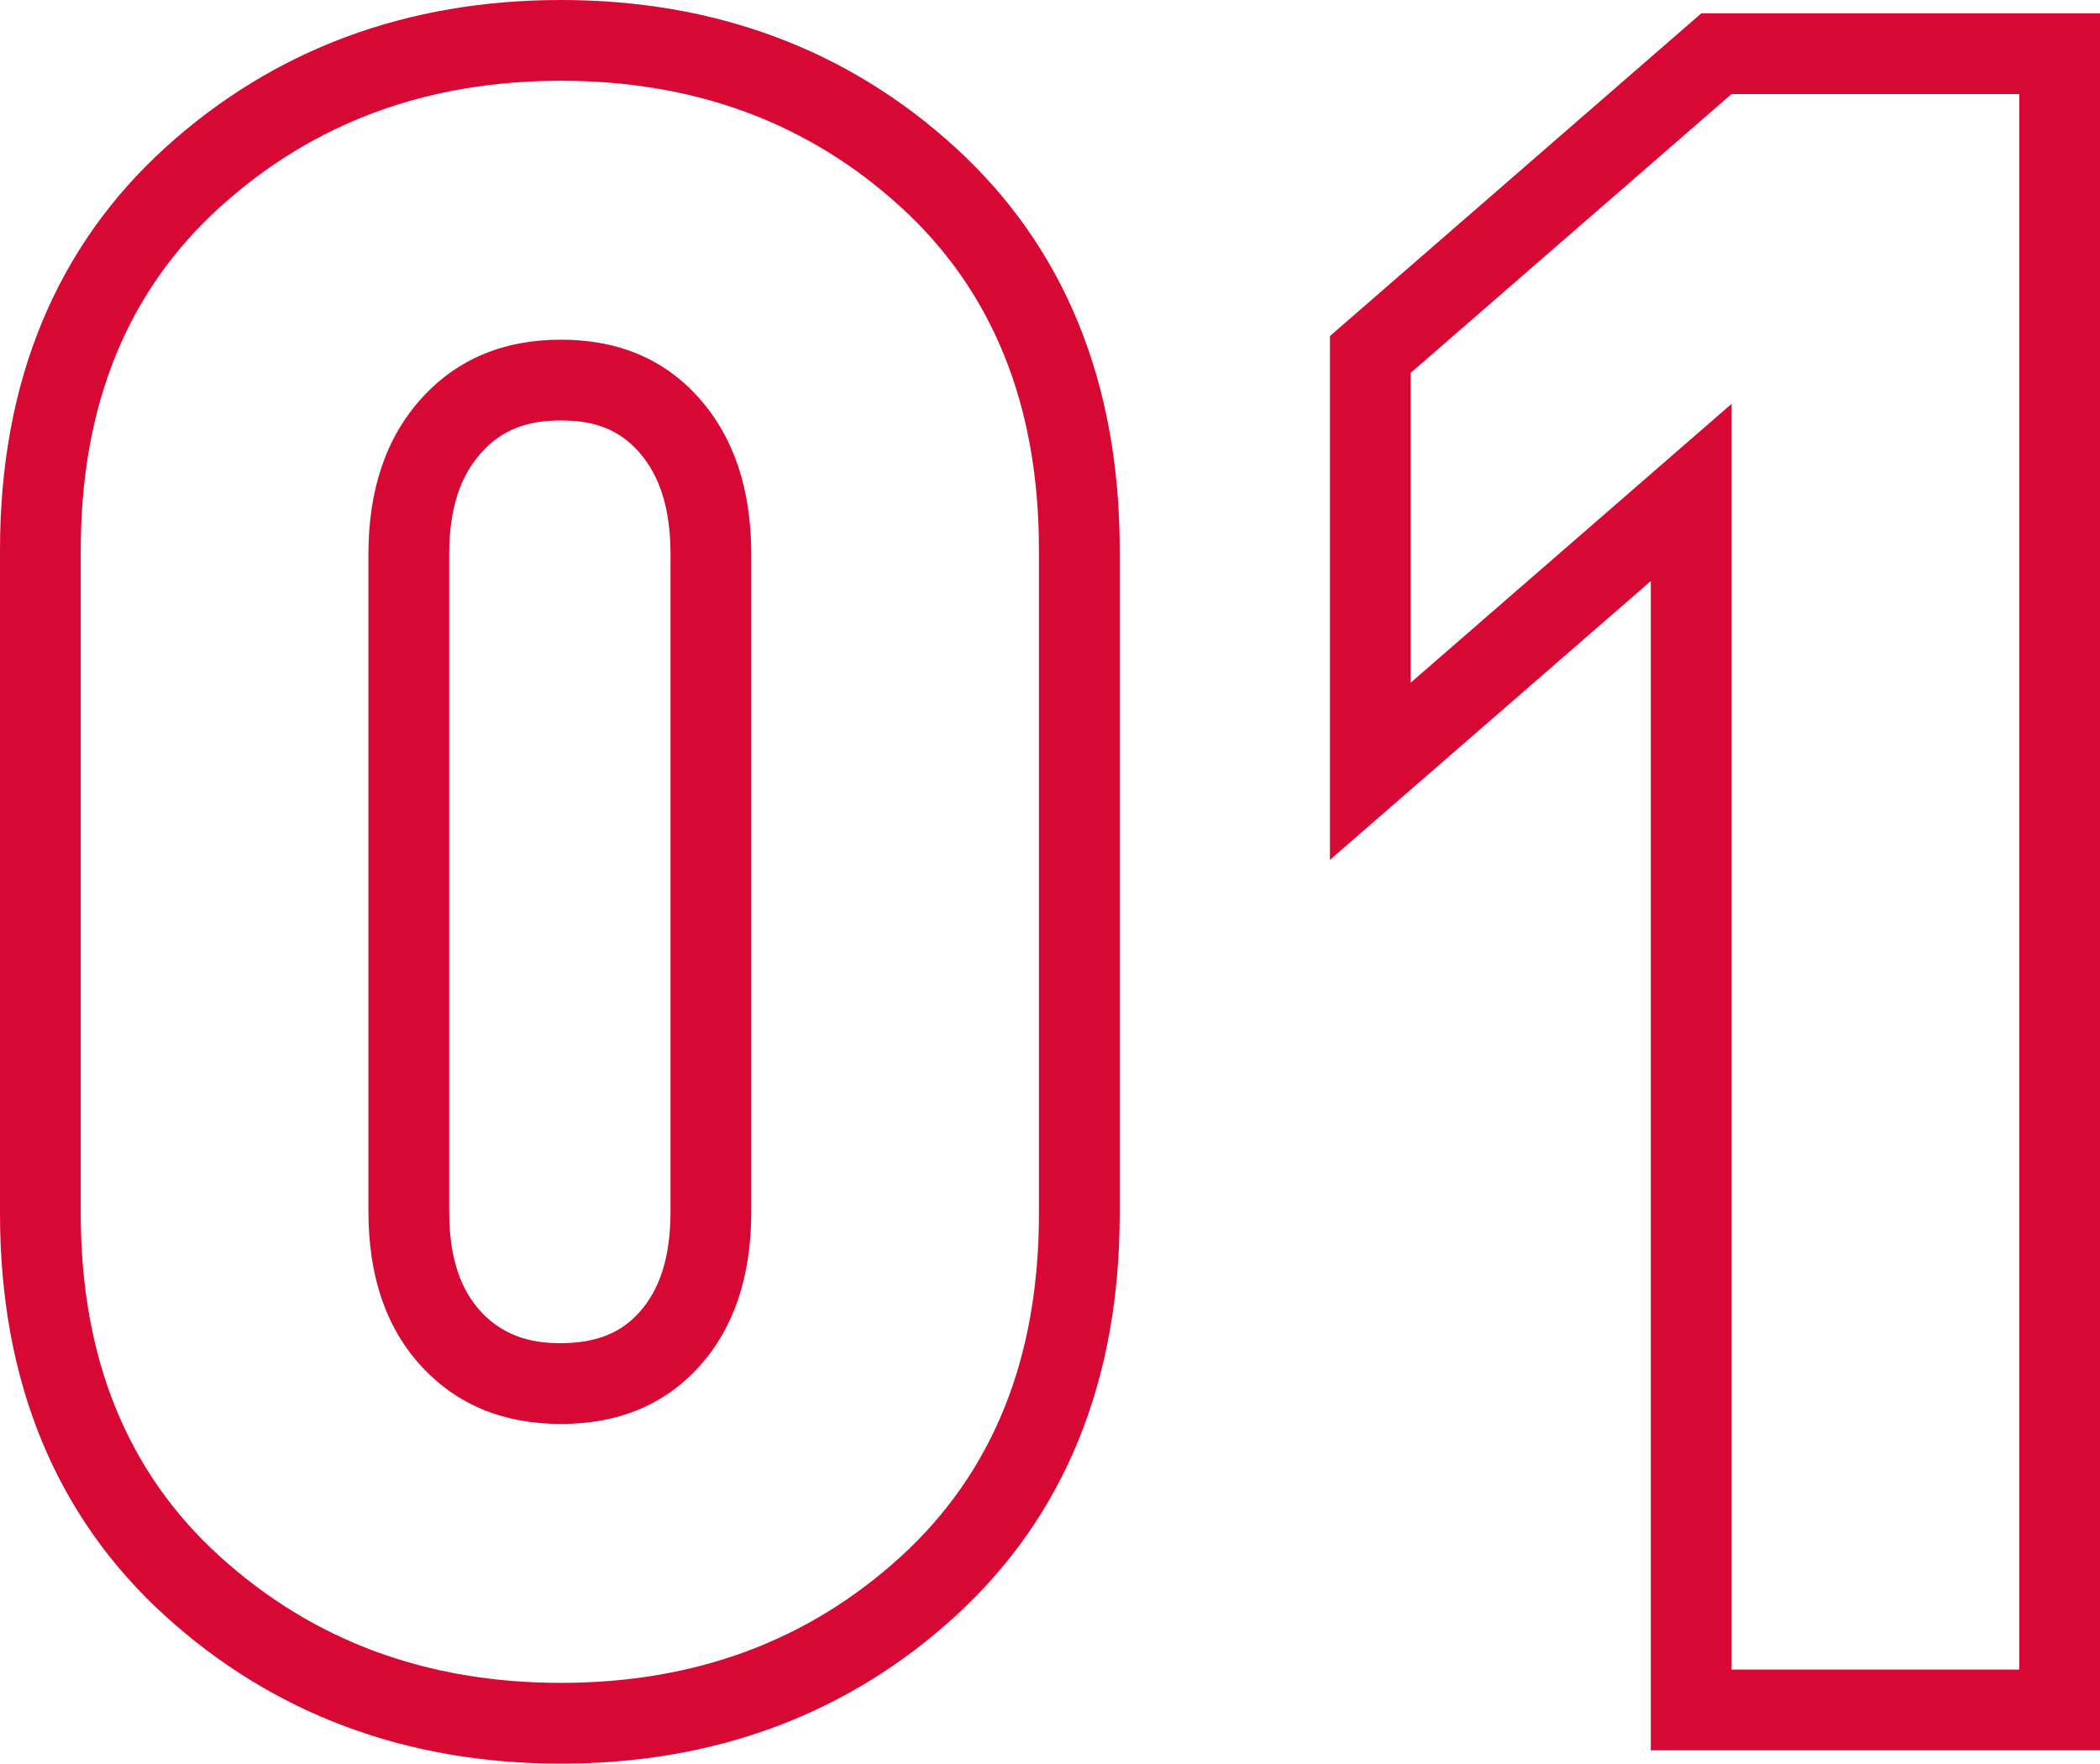 <svg xmlns="http://www.w3.org/2000/svg" width="52" height="43.671" viewBox="0 0 52 43.671"><defs><style>.a{fill:none;}.b,.c{stroke:none;}.c{fill:#d80835;}</style></defs><g class="a" transform="translate(-2.4 59.44)"><path class="b" d="M28.126-29.385V-45.824A10.924,10.924,0,0,0,24.7-54.317,12.023,12.023,0,0,0,16.29-57.44a12.122,12.122,0,0,0-8.438,3.123A10.881,10.881,0,0,0,4.4-45.824v16.438a10.881,10.881,0,0,0,3.452,8.493,12.122,12.122,0,0,0,8.438,3.123A12.023,12.023,0,0,0,24.7-20.892,10.924,10.924,0,0,0,28.126-29.385ZM21-29.44A5.5,5.5,0,0,1,19.715-25.6,4.392,4.392,0,0,1,16.29-24.18,4.477,4.477,0,0,1,12.838-25.6a5.433,5.433,0,0,1-1.315-3.836V-45.714a5.535,5.535,0,0,1,1.315-3.863,4.436,4.436,0,0,1,3.452-1.452,4.352,4.352,0,0,1,3.425,1.452A5.608,5.608,0,0,1,21-45.714ZM52.4-18.1V-57.111H45.277l-7.945,6.9v7.671l7.945-6.9V-18.1Z"/><path class="c" d="M 16.29 -17.769 C 19.615 -17.769 22.418 -18.81 24.701 -20.892 C 26.984 -22.974 28.126 -25.805 28.126 -29.385 L 28.126 -45.824 C 28.126 -49.403 26.984 -52.235 24.701 -54.317 C 22.418 -56.399 19.615 -57.44 16.29 -57.44 C 12.966 -57.44 10.153 -56.399 7.852 -54.317 C 5.551 -52.235 4.4 -49.403 4.4 -45.824 L 4.4 -29.385 C 4.4 -25.805 5.551 -22.974 7.852 -20.892 C 10.153 -18.81 12.966 -17.769 16.29 -17.769 M 16.29 -51.029 C 17.715 -51.029 18.857 -50.545 19.715 -49.577 C 20.574 -48.609 21.003 -47.321 21.003 -45.714 L 21.003 -29.44 C 21.003 -27.833 20.574 -26.554 19.715 -25.604 C 18.857 -24.655 17.715 -24.18 16.29 -24.18 C 14.866 -24.18 13.715 -24.655 12.838 -25.604 C 11.962 -26.554 11.523 -27.833 11.523 -29.44 L 11.523 -45.714 C 11.523 -47.321 11.962 -48.609 12.838 -49.577 C 13.715 -50.545 14.866 -51.029 16.29 -51.029 M 52.4 -18.098 L 52.4 -57.111 L 45.277 -57.111 L 37.332 -50.207 L 37.332 -42.536 L 45.277 -49.44 L 45.277 -18.098 L 52.4 -18.098 M 16.29 -15.769 C 12.47 -15.769 9.18 -16.994 6.51 -19.409 C 3.783 -21.877 2.4 -25.233 2.4 -29.385 L 2.4 -45.824 C 2.4 -49.976 3.783 -53.332 6.51 -55.8 C 9.18 -58.215 12.47 -59.44 16.29 -59.44 C 20.113 -59.44 23.397 -58.213 26.049 -55.794 C 28.754 -53.327 30.126 -49.973 30.126 -45.824 L 30.126 -29.385 C 30.126 -25.236 28.754 -21.882 26.049 -19.414 C 23.397 -16.995 20.113 -15.769 16.29 -15.769 Z M 16.29 -49.029 C 15.426 -49.029 14.818 -48.784 14.321 -48.234 C 13.784 -47.642 13.523 -46.817 13.523 -45.714 L 13.523 -29.44 C 13.523 -28.344 13.78 -27.533 14.308 -26.961 C 14.954 -26.261 15.749 -26.18 16.29 -26.18 C 17.41 -26.18 17.934 -26.617 18.231 -26.945 C 18.75 -27.52 19.003 -28.336 19.003 -29.44 L 19.003 -45.714 C 19.003 -46.826 18.746 -47.655 18.219 -48.25 C 17.741 -48.789 17.146 -49.029 16.29 -49.029 Z M 54.4 -16.098 L 43.277 -16.098 L 43.277 -45.052 L 35.332 -38.148 L 35.332 -51.119 L 44.529 -59.111 L 54.4 -59.111 L 54.4 -16.098 Z"/></g></svg>